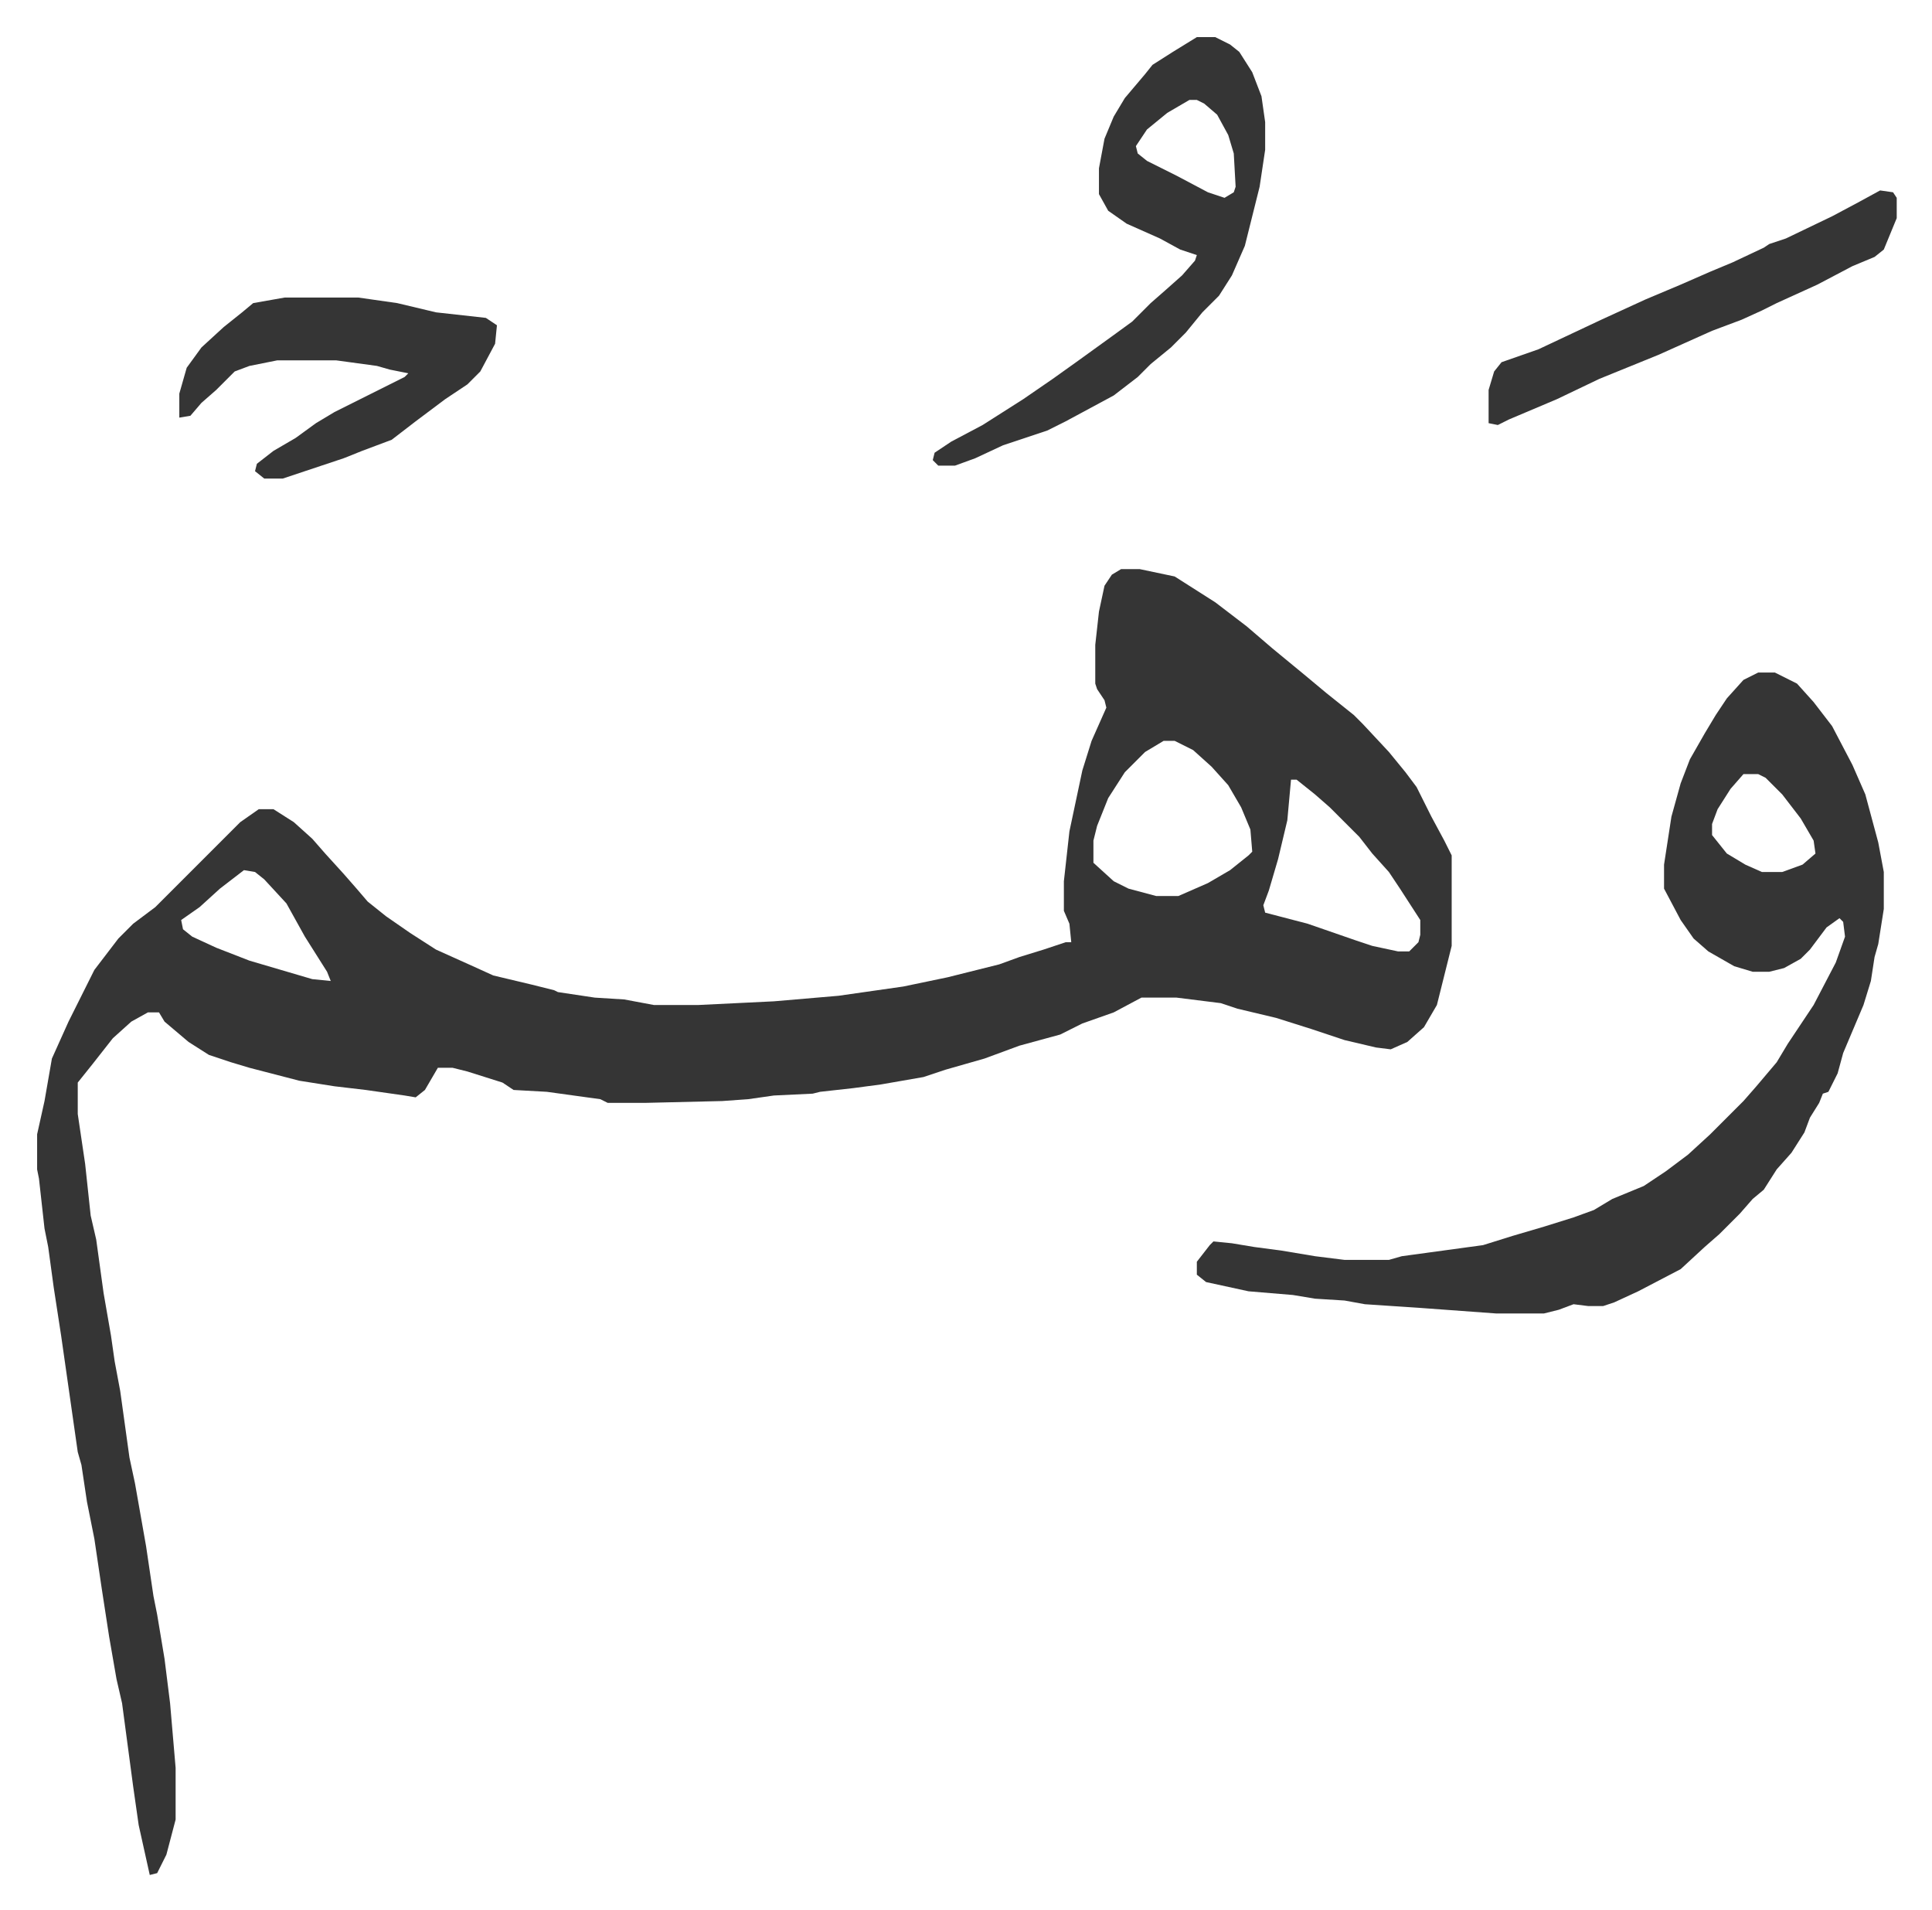 <svg xmlns="http://www.w3.org/2000/svg" viewBox="-20.1 389.9 1046.2 1034.2">
    <path fill="#353535" id="rule_normal" d="M587 698h10l19 4 22 14 17 13 14 12 17 14 12 10 10 8 5 4 5 5 14 15 9 11 6 8 8 16 7 13 4 8v49l-8 32-7 12-9 8-9 4-8-1-17-4-18-6-19-6-21-5-9-3-24-3h-19l-15 8-17 6-12 6-22 6-19 7-21 6-12 4-23 4-15 2-18 2-4 1-21 1-14 2-14 1-42 1h-20l-4-2-29-4-18-1-6-4-19-6-8-2h-8l-7 12-5 4-6-1-21-3-17-2-19-3-27-7-10-3-12-4-11-7-13-11-3-5h-6l-9 5-10 9-11 14-8 10v17l4 27 3 28 3 13 4 29 4 23 2 14 3 16 5 36 3 14 6 34 4 27 2 10 4 24 3 24 3 35v28l-5 19-5 10-4 1-6-27-3-21-6-45-3-13-4-23-4-26-4-27-4-20-3-20-2-7-5-35-4-28-4-26-3-22-2-10-3-27-1-5v-19l4-18 4-23 9-20 14-28 13-17 8-8 12-9 46-46 10-7h8l11 7 10 9 7 8 10 11 7 8 6 7 10 8 13 9 14 9 20 9 11 5 21 5 12 3 2 1 20 3 16 1 16 3h24l41-2 35-3 35-5 24-5 28-7 11-4 13-4 12-4h3l-1-10-3-7v-16l3-27 7-33 5-16 8-18-1-4-4-6-1-3v-21l2-18 3-14 4-6zm23 93-10 6-11 11-9 14-6 15-2 8v12l11 10 8 4 15 4h12l16-7 12-7 10-8 2-2-1-12-5-12-7-12-9-10-10-9-10-5zm69 21-2 22-5 21-5 17-3 8 1 4 23 6 26 9 9 3 14 3h6l5-5 1-4v-8l-11-17-6-9-9-10-7-9-16-16-8-7-10-8zm-567 49-13 10-11 10-10 7 1 5 5 4 13 6 18 7 17 5 17 5 10 1-2-5-12-19-10-18-12-13-5-4z"/>
    <path fill="#353535" id="rule_normal" d="M932 754h9l12 6 9 10 10 13 11 21 7 16 7 26 3 16v20l-3 19-2 7-2 13-4 13-11 26-3 11-5 10-3 1-2 5-5 8-3 8-7 11-8 9-7 11-6 5-7 8-11 11-8 7-13 12-23 12-13 6-6 2h-8l-8-1-8 3-8 2h-26l-41-3-30-2-11-2-16-1-12-2-24-2-23-5-5-4v-7l7-9 2-2 10 1 12 2 15 2 18 3 16 2h24l7-2 44-6 16-5 17-5 16-5 11-4 10-6 17-7 12-8 12-9 12-11 18-18 7-8 11-13 6-10 14-21 12-23 5-14-1-8-2-2-7 5-9 12-5 5-9 5-8 2h-9l-10-3-14-8-8-7-7-10-9-17v-13l4-26 5-18 5-13 8-14 6-10 6-9 9-10zm-8 55-7 8-7 11-3 8v6l8 10 10 6 9 4h11l11-4 7-6-1-7-7-12-10-13-9-9-4-2zM628 410h10l8 4 5 4 7 11 5 13 2 14v15l-3 20-8 32-7 16-7 11-9 9-9 11-8 8-11 9-7 7-13 10-26 14-10 5-24 8-15 7-11 4h-9l-3-3 1-4 9-6 17-9 22-14 16-11 14-10 18-13 11-8 10-10 8-7 9-8 7-8 1-3-9-3-11-6-18-8-10-7-5-9v-14l3-16 5-12 6-10 11-13 4-5 11-7zm-4 34-12 7-11 9-6 9 1 4 5 4 16 8 17 9 9 3 5-3 1-3-1-18-3-10-6-11-7-6-4-2zM134 551h40l21 3 21 5 27 3 6 4-1 10-8 15-7 7-12 8-16 12-13 10-16 6-10 4-33 11h-10l-5-4 1-4 9-7 12-7 11-8 10-6 16-8 22-11 2-2-10-2-7-2-22-3h-32l-15 3-8 3-10 10-8 7-6 7-6 1v-13l4-14 8-11 12-11 10-8 6-5zm864-58 7 1 2 3v11l-7 17-5 4-12 5-19 10-22 10-8 4-11 5-16 6-29 13-32 13-23 11-26 11-6 3-5-1v-18l3-10 4-5 20-7 34-16 24-11 19-8 16-7 12-5 17-8 3-2 9-3 25-12 15-8z"/>
</svg>
